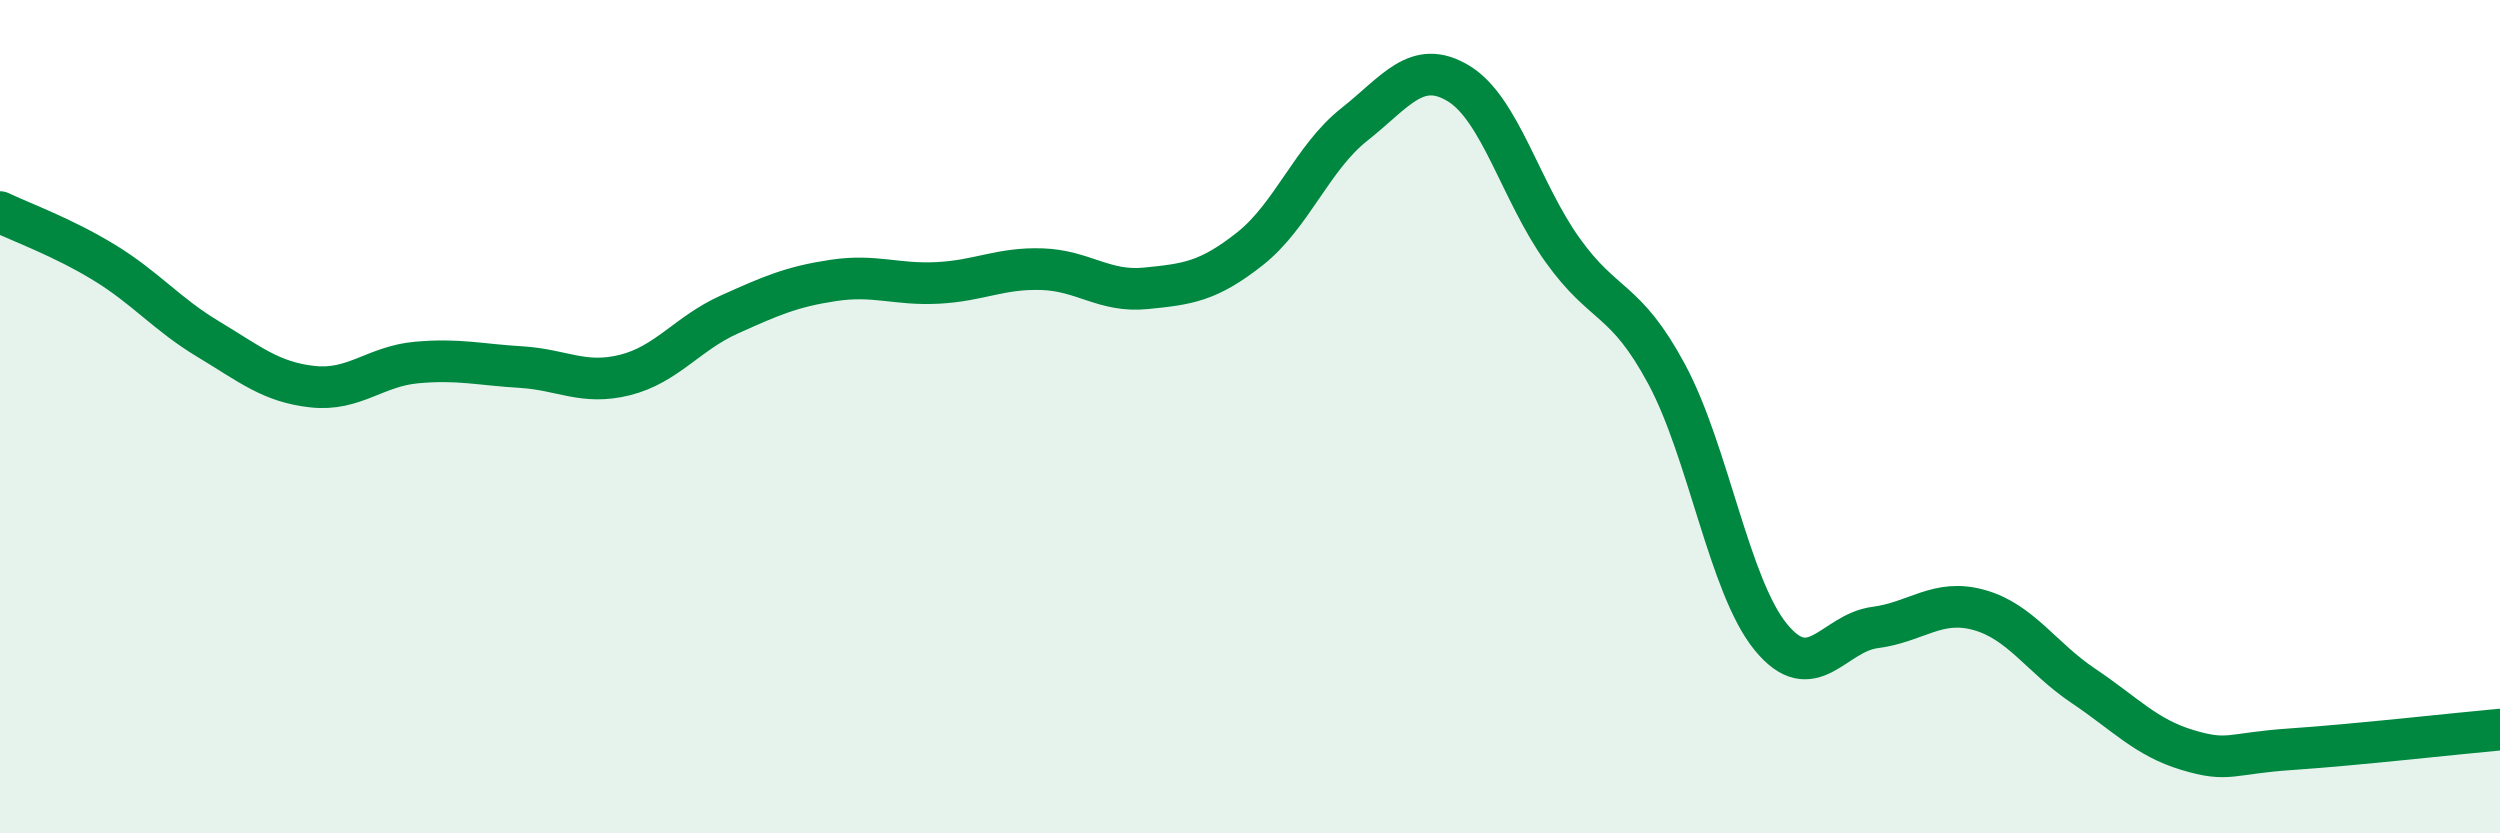 
    <svg width="60" height="20" viewBox="0 0 60 20" xmlns="http://www.w3.org/2000/svg">
      <path
        d="M 0,5.09 C 0.5,5.33 1.5,5.69 2.5,6.3 C 3.5,6.91 4,7.54 5,8.14 C 6,8.74 6.5,9.17 7.5,9.28 C 8.5,9.39 9,8.79 10,8.7 C 11,8.61 11.5,8.75 12.5,8.81 C 13.5,8.87 14,9.25 15,9 C 16,8.75 16.5,8 17.5,7.55 C 18.5,7.1 19,6.88 20,6.73 C 21,6.58 21.5,6.84 22.5,6.79 C 23.5,6.74 24,6.43 25,6.46 C 26,6.49 26.5,7.02 27.5,6.92 C 28.5,6.82 29,6.76 30,5.97 C 31,5.18 31.5,3.78 32.5,2.99 C 33.5,2.2 34,1.4 35,2 C 36,2.6 36.5,4.6 37.5,6 C 38.5,7.4 39,7.12 40,8.98 C 41,10.84 41.5,14.07 42.5,15.29 C 43.5,16.51 44,15.19 45,15.06 C 46,14.93 46.5,14.36 47.5,14.64 C 48.5,14.92 49,15.79 50,16.46 C 51,17.13 51.5,17.7 52.5,18 C 53.5,18.3 53.5,18.08 55,17.98 C 56.5,17.88 59,17.6 60,17.51L60 20L0 20Z"
        fill="#008740"
        opacity="0.1"
        stroke-linecap="round"
        stroke-linejoin="round"
      />
      <path
        d="M 0,5.09 C 0.5,5.33 1.5,5.69 2.5,6.3 C 3.5,6.91 4,7.54 5,8.14 C 6,8.74 6.5,9.17 7.5,9.28 C 8.5,9.39 9,8.79 10,8.7 C 11,8.61 11.5,8.75 12.5,8.81 C 13.5,8.87 14,9.25 15,9 C 16,8.75 16.5,8 17.5,7.55 C 18.5,7.1 19,6.88 20,6.73 C 21,6.58 21.5,6.84 22.5,6.79 C 23.5,6.74 24,6.43 25,6.46 C 26,6.49 26.5,7.02 27.5,6.92 C 28.5,6.82 29,6.76 30,5.97 C 31,5.18 31.5,3.78 32.5,2.99 C 33.5,2.2 34,1.4 35,2 C 36,2.6 36.5,4.6 37.5,6 C 38.5,7.4 39,7.12 40,8.98 C 41,10.84 41.5,14.07 42.5,15.29 C 43.5,16.51 44,15.19 45,15.06 C 46,14.93 46.5,14.36 47.5,14.64 C 48.5,14.92 49,15.79 50,16.46 C 51,17.13 51.5,17.7 52.5,18 C 53.5,18.3 53.5,18.08 55,17.98 C 56.5,17.88 59,17.6 60,17.51"
        stroke="#008740"
        stroke-width="1"
        fill="none"
        stroke-linecap="round"
        stroke-linejoin="round"
      />
    </svg>
  